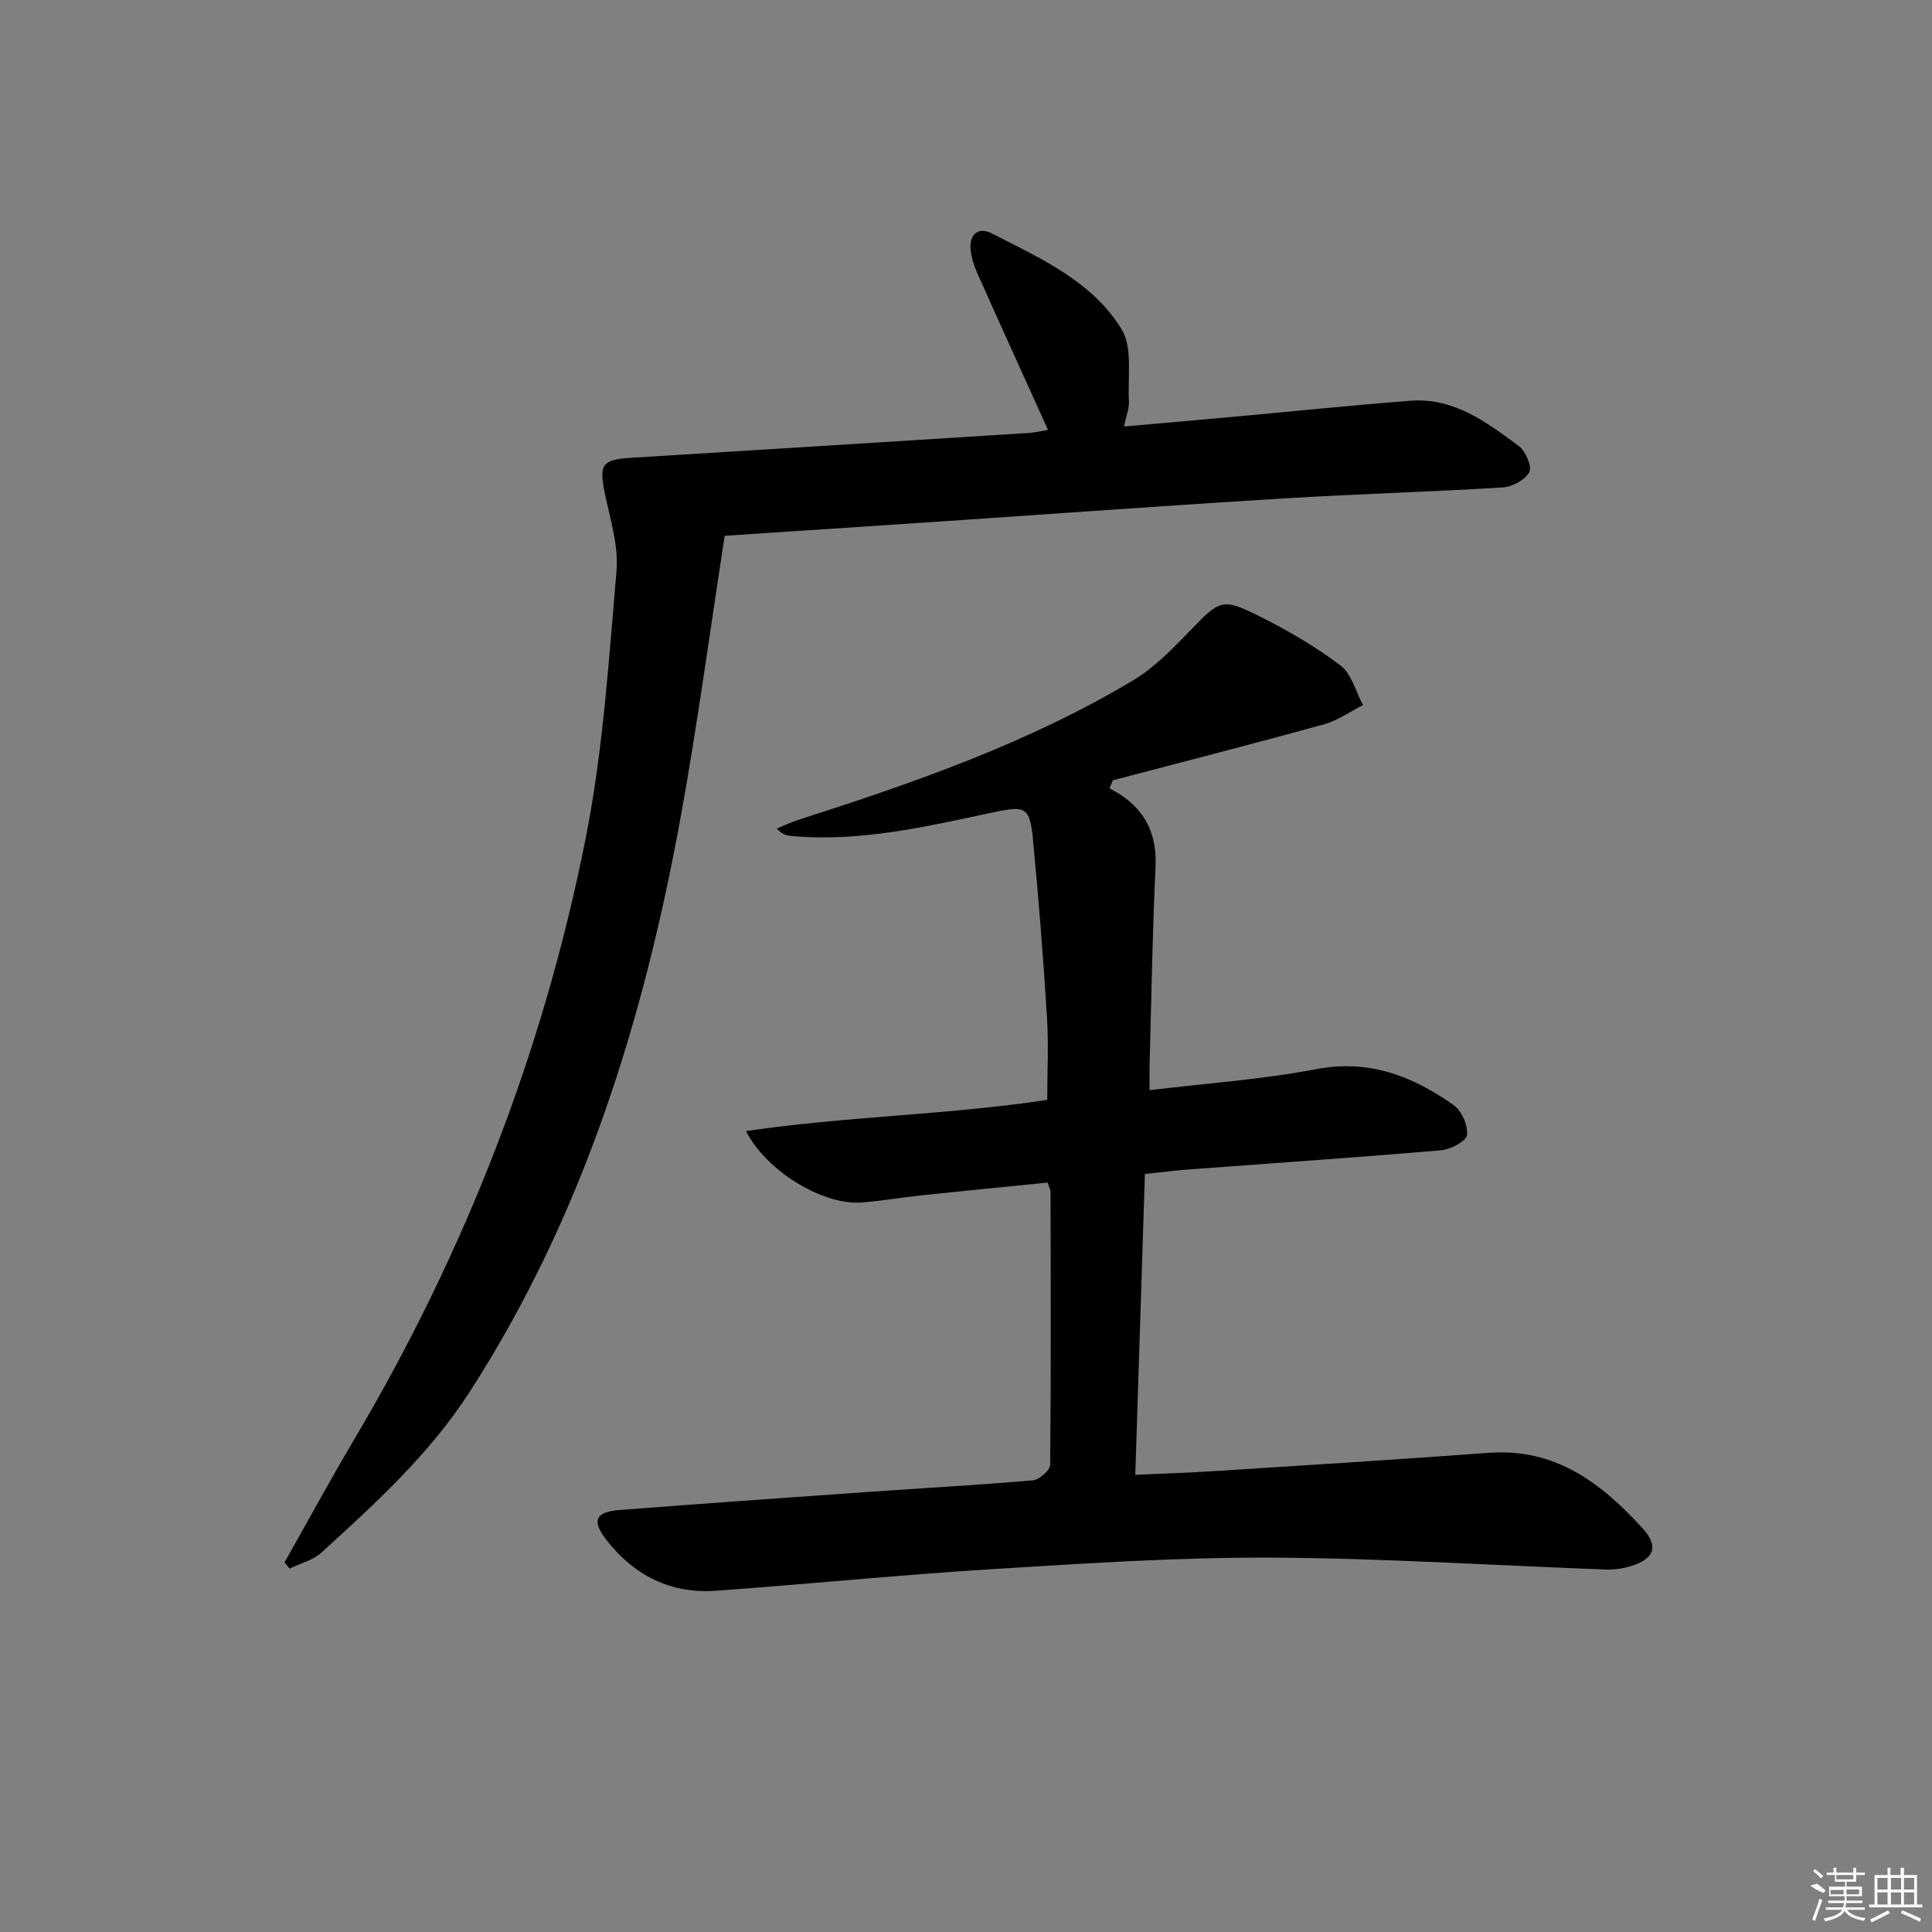 <svg enable-background="new 0 0 400 400" viewBox="0 0 400 400" xmlns="http://www.w3.org/2000/svg"><rect x="0" y="0" width="400" height="400" fill="#808080" stroke="none"/><path d="m216.89 244.84c-8.65.87-17.37 1.72-26.09 2.64-4.13.44-8.23 1.15-12.37 1.48-7.87.63-19.68-6.33-23.97-14.78 20.77-3.07 41.43-3.31 62.36-6.46 0-5.73.3-11.51-.06-17.25-.77-12.26-1.72-24.51-2.9-36.73-.64-6.63-1.53-6.98-8.15-5.57-13.81 2.93-27.58 6.23-41.89 4.9-.91-.08-1.81-.22-2.99-1.54 1.52-.61 3-1.32 4.56-1.82 23.93-7.68 47.65-15.92 69.32-28.92 4.43-2.66 8.18-6.61 11.83-10.37 5.98-6.15 6.49-6.68 14.02-2.93 5.91 2.94 11.7 6.31 16.96 10.27 2.31 1.74 3.16 5.42 4.68 8.22-2.69 1.36-5.25 3.21-8.1 3.99-14.52 4.01-29.12 7.75-43.7 11.58-.23.55-.45 1.11-.68 1.66 1.07.65 2.21 1.21 3.2 1.97 4.77 3.6 6.6 8.31 6.32 14.35-.64 13.63-.86 27.28-1.23 40.92-.04 1.63-.01 3.27-.01 5.26 11.84-1.43 23.29-2.2 34.47-4.35 10.98-2.11 20 1.45 28.48 7.43 1.67 1.18 3.01 4.22 2.77 6.2-.16 1.29-3.37 2.99-5.34 3.16-17.38 1.49-34.8 2.67-52.2 3.97-2.94.22-5.87.6-9.14.94-.67 20.83-1.32 41.24-1.99 62.29 5.89-.27 11.45-.45 16.99-.81 18.75-1.2 37.49-2.37 56.23-3.75 13.77-1.02 23.35 6.32 31.86 15.69 3.31 3.64 2.37 6.23-2.31 7.72-1.71.54-3.59.82-5.38.75-23.1-.84-46.2-2.36-69.31-2.46-19.26-.08-38.55 1.2-57.8 2.39-19.08 1.18-38.11 3.11-57.17 4.47-9.3.66-16.87-3.18-22.57-10.47-3.15-4.03-2.36-5.86 2.69-6.25 16.9-1.31 33.81-2.5 50.72-3.69 11.61-.82 23.24-1.45 34.84-2.45 1.33-.12 3.57-2.08 3.58-3.21.2-18.83.12-37.66.08-56.49 0-.46-.28-.93-.61-1.95z"/><path d="m216.97 89c-5.04-11.15-9.91-21.86-14.7-32.6-.66-1.49-1.17-3.13-1.32-4.75-.3-3.16 1.66-4.71 4.31-3.36 10.06 5.14 20.81 9.9 26.92 19.82 2.38 3.86 1.27 9.93 1.55 15 .08 1.43-.54 2.89-1.02 5.19 7.53-.67 14.55-1.27 21.58-1.91 12.57-1.14 25.12-2.44 37.71-3.42 8.97-.69 15.79 4.43 22.45 9.38 1.41 1.05 2.78 4.26 2.17 5.4-.87 1.62-3.54 3.05-5.53 3.17-15.1.93-30.24 1.35-45.34 2.27-23.55 1.44-47.09 3.16-70.63 4.75-14.74.99-29.47 1.96-45.08 2.99-3.02 19.48-5.58 38.7-9.03 57.76-7.67 42.31-20.21 82.92-43.75 119.45-8.3 12.88-19.51 23.11-30.71 33.3-1.75 1.59-4.37 2.24-6.59 3.32-.35-.43-.7-.86-1.05-1.29 4.79-8.47 9.44-17.02 14.39-25.39 22.98-38.81 39.18-80.32 47.95-124.48 3.61-18.17 4.79-36.86 6.39-55.37.45-5.26-1.31-10.76-2.41-16.08-1.24-6-.58-7 5.44-7.37 27.38-1.68 54.75-3.39 82.13-5.13 1.45-.07 2.89-.44 4.17-.65z"/><g fill="#fafafa"><path d="m374.8 390.4 1.4-.4c.7.5 1.3 1 1.8 1.4l-.5.5c-1.5-.6-2.1-1.1-2.7-1.5zm1 7.3-.6-.3c.5-1.4 1.1-2.8 1.5-4.3.2.1.4.2.6.3-.5 1.3-1 2.8-1.5 4.3zm-.4-10.3.4-.4c.4.3 1 .8 1.7 1.4l-.5.5c-.4-.5-1-1-1.6-1.5zm2.5.3h1.7v-1h.6v1h3.5v-1h.6v1h1.8v.5h-1.8v1.4h-2v1h3.2v2h-3.2v.9h3.3v.5h-3.4c0 .3-.1.6-.1.9h4v.5h-3.7c.7.9 1.9 1.5 3.8 1.7-.1.2-.2.4-.3.6-2.1-.4-3.5-1.1-4-2.1-.4 1-1.8 1.7-4 2.2-.1-.2-.2-.4-.3-.6 2.1-.4 3.4-1 3.8-1.8h-3.4v-.5h3.6c.1-.3.1-.6.2-.9h-3.3v-.5h3.4c0-.3 0-.6 0-.9h-3.2v-2h3.3v-1h-2.1v-1.4h-1.7v-.5zm1.1 3.5v1h2.7c0-.3 0-.4 0-.4 0-.1 0-.2 0-.2 0-.1 0-.2 0-.3h-2.7zm1.2-3v.9h3.5v-.9zm4.7 3h-2.6v.6.4h2.6z"/><path d="m393.6 386.7h.6v1.5h2.7v6.1h1.1v.6h-11v-.6h1.1v-6.1h2.7v-1.5h.6v1.5h2.1v-1.5zm-2.7 8.8.4.6c-1.2.6-2.5 1.3-3.8 1.9-.1-.2-.2-.4-.3-.6 1.2-.6 2.5-1.2 3.7-1.9zm-2.2-6.7v2.4h2.1v-2.4zm0 3v2.5h2.1v-2.5zm2.8-3v2.4h2.1v-2.4zm0 3v2.5h2.1v-2.5zm6 6.1c-1.4-.7-2.7-1.3-3.9-1.8l.2-.6c1.5.6 2.7 1.2 3.9 1.7zm-1.2-9.1h-2.1v2.4h2.1zm-2.1 3v2.5h2.1v-2.5z"/></g></svg>